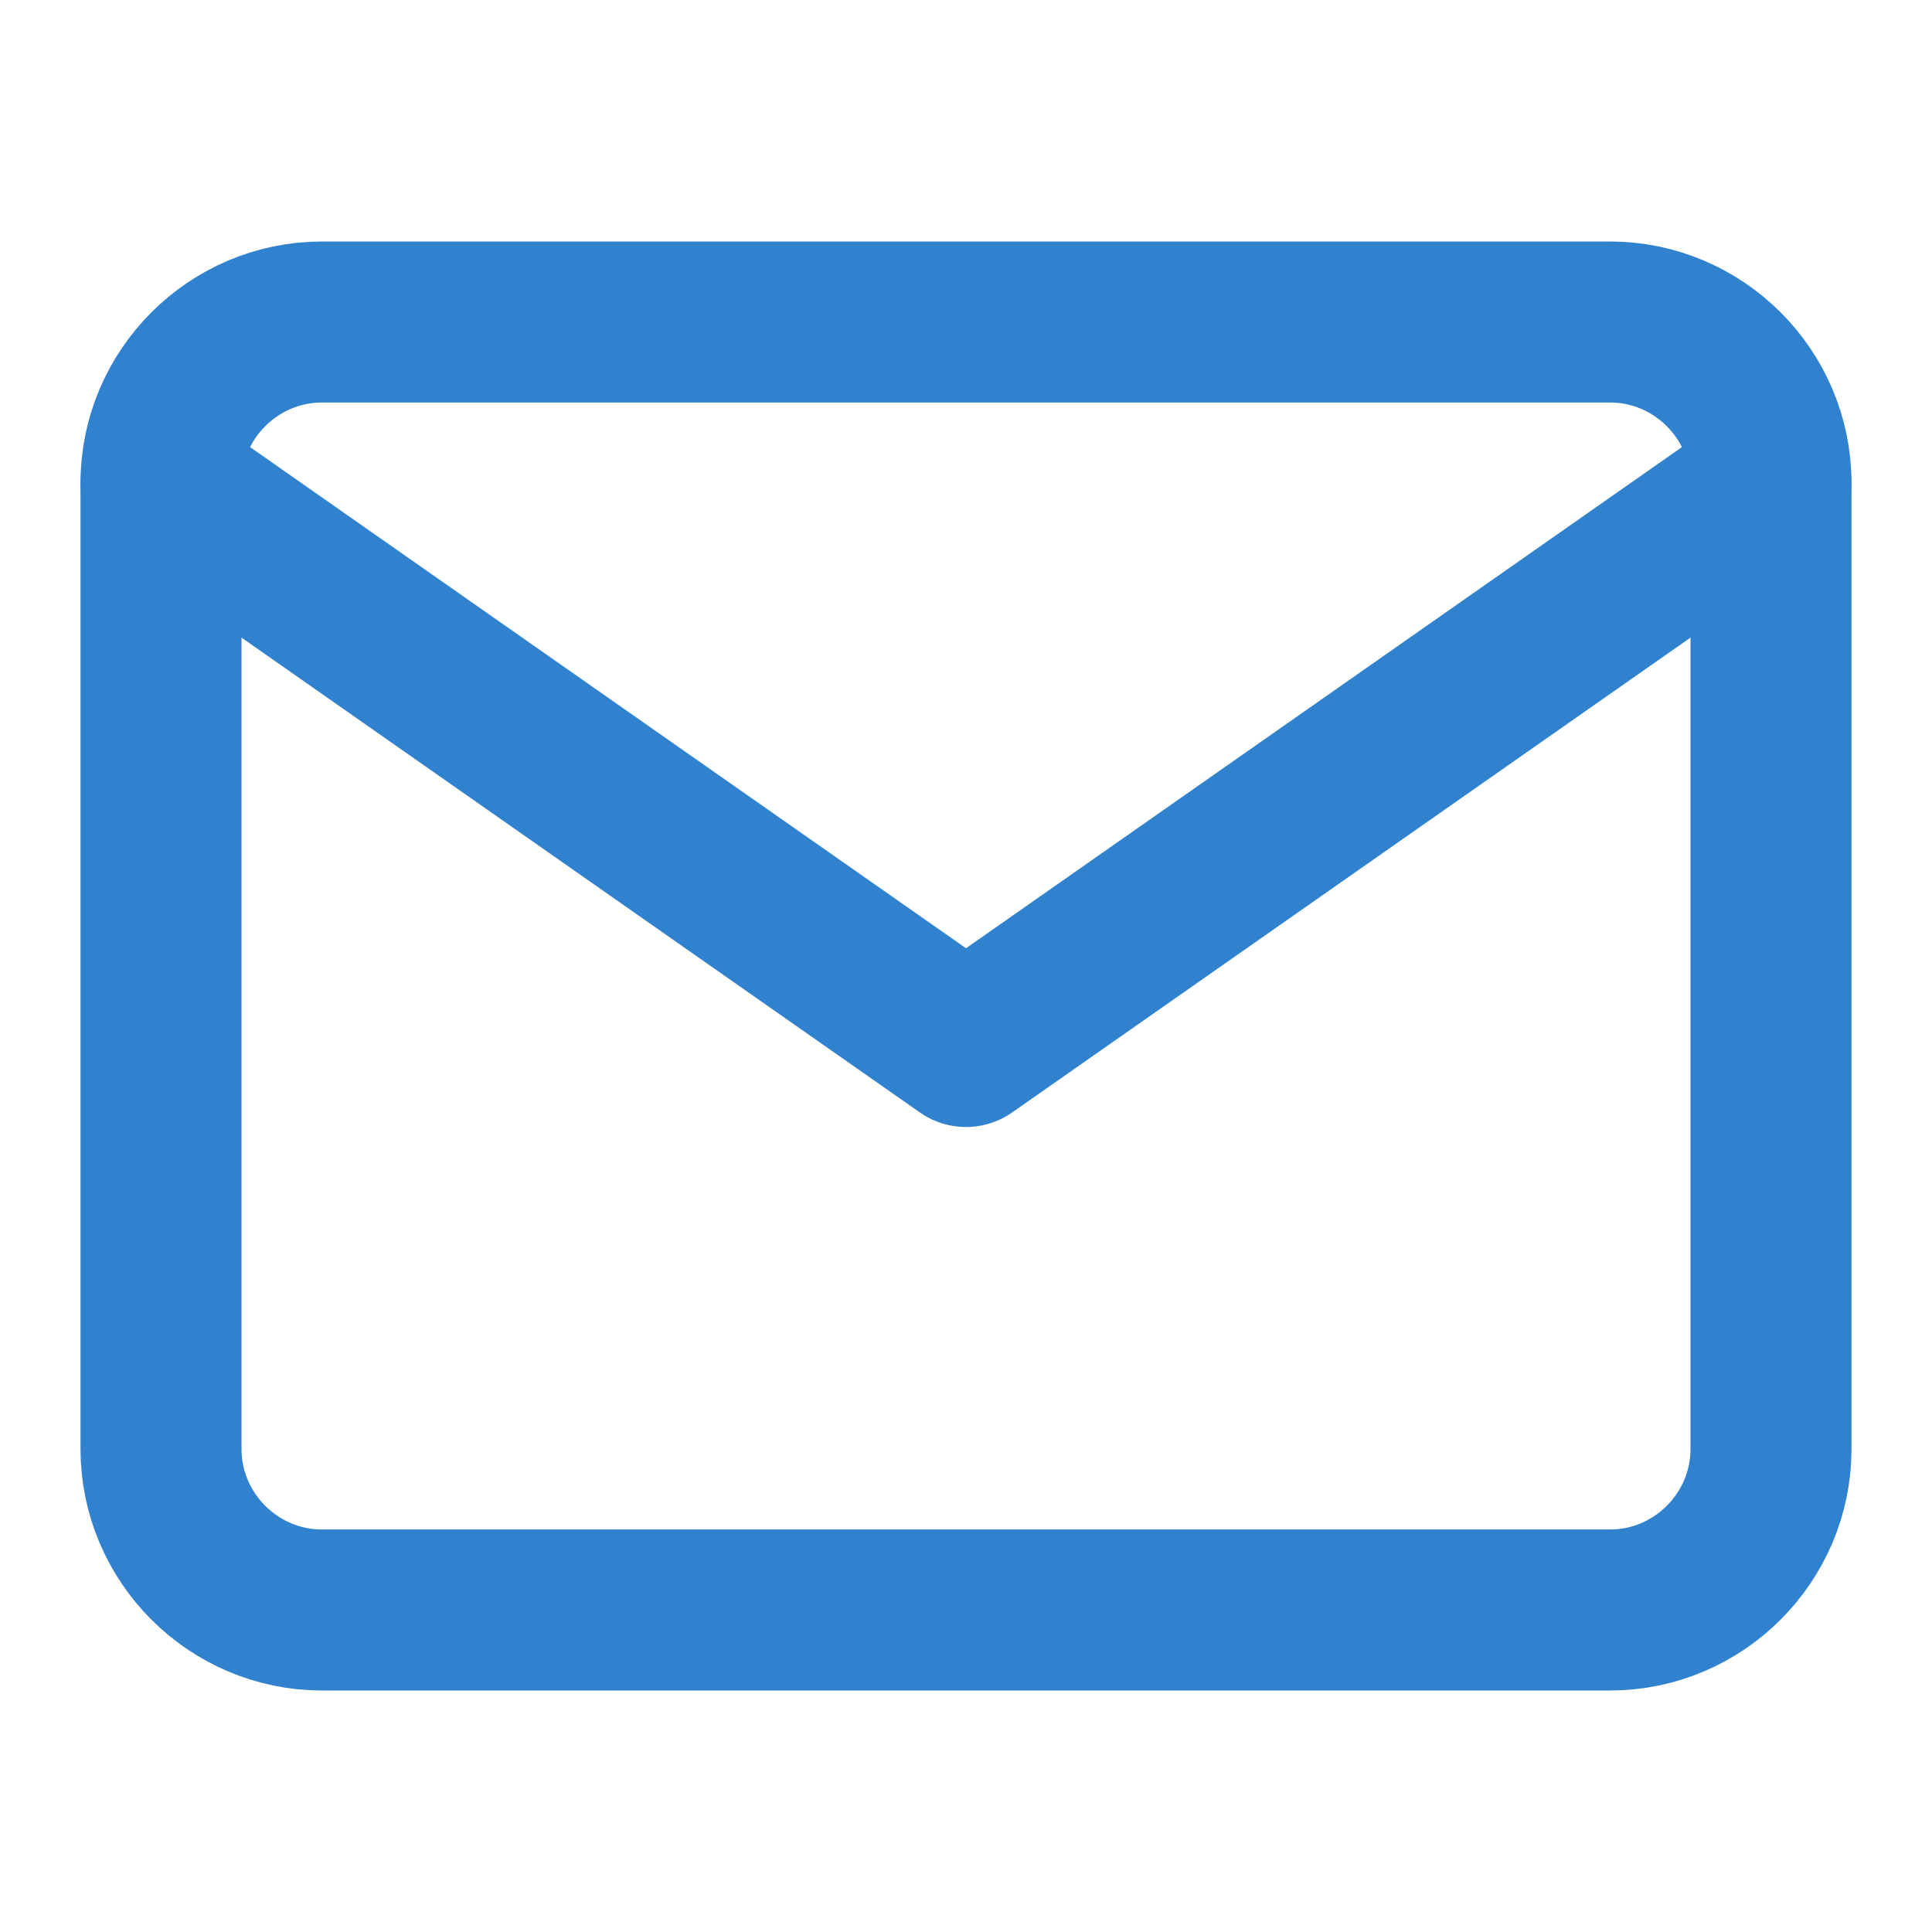 <svg width="24" height="24" viewBox="0 0 24 24" xmlns="http://www.w3.org/2000/svg">
  <path d="M4 4h16c1.1 0 2 .9 2 2v12c0 1.1-.9 2-2 2H4c-1.1 0-2-.9-2-2V6c0-1.1.9-2 2-2z" fill="none" stroke="#3182ce" stroke-width="2" stroke-linecap="round" stroke-linejoin="round"/>
  <polyline points="22,6 12,13 2,6" fill="none" stroke="#3182ce" stroke-width="2" stroke-linecap="round" stroke-linejoin="round"/>
</svg>
